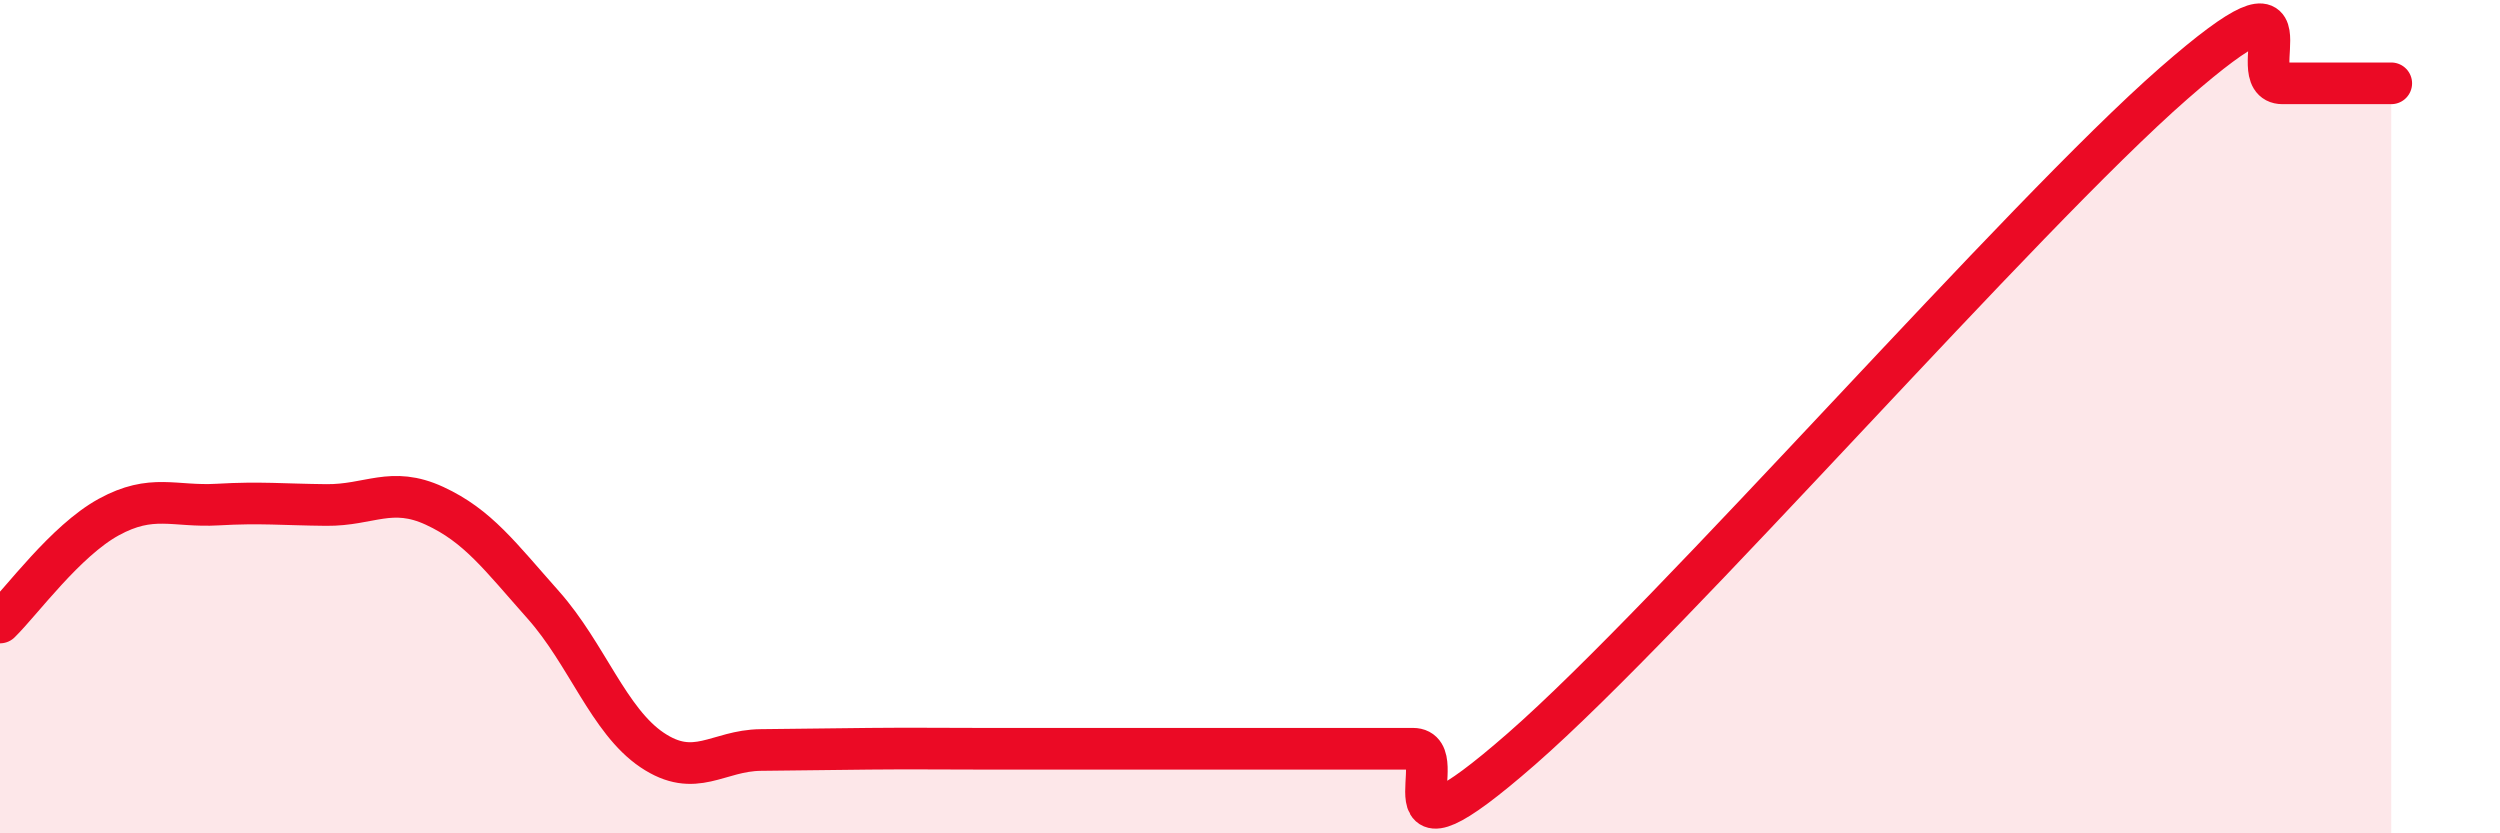 
    <svg width="60" height="20" viewBox="0 0 60 20" xmlns="http://www.w3.org/2000/svg">
      <path
        d="M 0,14.94 C 0.52,14.43 1.57,12.98 2.61,12.41 C 3.65,11.84 4.18,12.17 5.22,12.11 C 6.26,12.05 6.79,12.11 7.83,12.12 C 8.87,12.13 9.39,11.66 10.43,12.14 C 11.47,12.62 12,13.35 13.04,14.52 C 14.08,15.69 14.61,17.3 15.65,18 C 16.69,18.7 17.22,18.01 18.26,18 C 19.3,17.99 19.83,17.98 20.87,17.97 C 21.91,17.96 22.44,17.97 23.48,17.97 C 24.52,17.97 25.05,17.97 26.09,17.97 C 27.13,17.97 27.66,17.97 28.7,17.97 C 29.74,17.97 30.26,17.97 31.3,17.97 C 32.34,17.97 32.87,17.97 33.91,17.97 C 34.95,17.97 32.87,21.16 36.52,17.97 C 40.17,14.78 48.52,5.19 52.17,2 C 55.82,-1.19 53.74,2 54.78,2 C 55.82,2 56.87,2 57.39,2L57.39 20L0 20Z"
        fill="#EB0A25"
        opacity="0.1"
        stroke-linecap="round"
        stroke-linejoin="round"
      />
      <path
        d="M 0,14.94 C 0.52,14.43 1.57,12.98 2.61,12.41 C 3.65,11.84 4.18,12.17 5.22,12.11 C 6.26,12.05 6.79,12.11 7.83,12.12 C 8.87,12.13 9.39,11.66 10.43,12.14 C 11.47,12.62 12,13.35 13.04,14.52 C 14.08,15.69 14.61,17.3 15.65,18 C 16.69,18.7 17.22,18.01 18.26,18 C 19.3,17.99 19.83,17.98 20.87,17.97 C 21.91,17.96 22.44,17.97 23.48,17.97 C 24.52,17.97 25.05,17.97 26.09,17.97 C 27.13,17.97 27.66,17.97 28.7,17.97 C 29.74,17.97 30.26,17.97 31.3,17.97 C 32.34,17.97 32.87,17.97 33.91,17.97 C 34.95,17.97 32.87,21.16 36.52,17.97 C 40.17,14.78 48.52,5.19 52.17,2 C 55.82,-1.19 53.74,2 54.78,2 C 55.82,2 56.87,2 57.39,2"
        stroke="#EB0A25"
        stroke-width="1"
        fill="none"
        stroke-linecap="round"
        stroke-linejoin="round"
      />
    </svg>
  